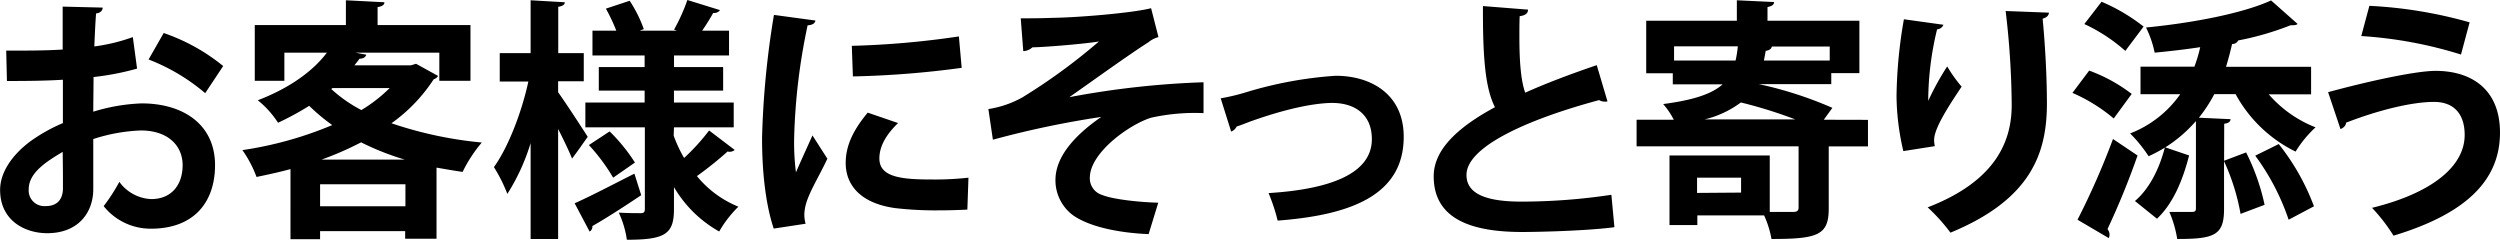 <svg xmlns="http://www.w3.org/2000/svg" viewBox="0 0 454.33 43.57"><g data-name="レイヤー 2"><g data-name="レイヤー 1"><g data-name="レイヤー 2"><path d="M24.91 12.47A48.7 48.7 0 0 1 17 14c0 2.16-.05 4.37-.05 6.3a33.68 33.68 0 0 1 8.79-1.51c7.54 0 13.34 3.81 13.34 11.22 0 6.67-3.77 11.55-11.64 11.55a10.91 10.91 0 0 1-8.6-4.1 33.52 33.52 0 0 0 2.85-4.41 7.52 7.52 0 0 0 5.79 3.13c3.73 0 5.71-2.63 5.71-6.17s-2.67-6.3-7.59-6.3a31.48 31.48 0 0 0-8.65 1.56v9.11c0 4.23-2.71 8-8.37 8-4 0-8.56-2.25-8.56-7.87 0-3.12 2.12-6.34 5.57-8.88a30.37 30.37 0 0 1 5.84-3.26v-7.88c-3 .19-6.44.23-10.17.23L1.13 9.2c3.85 0 7.22 0 10.26-.2V1.2l7.27.18c0 .55-.46 1-1.2 1.06-.14 1.79-.23 3.91-.32 6a33 33 0 0 0 7-1.7zM11.39 27.6c-2.67 1.61-6.17 3.68-6.17 6.77a2.84 2.84 0 0 0 2.59 3.08 2.44 2.44 0 0 0 .54 0c1.89 0 3.09-1.06 3.09-3.27 0-1.18 0-3.86-.05-6.58zm25.9-10.67A35.53 35.53 0 0 0 27 10.81L29.75 6a35.08 35.08 0 0 1 10.81 6zm38.32-5.34 4 2.21a1.32 1.32 0 0 1-.79.6 29.54 29.54 0 0 1-7.68 8 71.54 71.54 0 0 0 16.42 3.5 25.44 25.44 0 0 0-3.49 5.34c-1.61-.23-3.18-.51-4.74-.78v12.92h-5.7V42H58.17v1.47h-5.38V30.73c-2 .55-4.1 1-6.17 1.43a21.08 21.08 0 0 0-2.57-4.88 67.19 67.19 0 0 0 16.33-4.55 35.16 35.16 0 0 1-4.19-3.5 52.44 52.44 0 0 1-5.66 3.08 17.27 17.27 0 0 0-3.68-4.09c6-2.3 10.13-5.43 12.56-8.65h-7.73v5.11H46.3V4.55h16.56V.05l7 .36c0 .46-.37.74-1.24.88v3.26H85.5v10.13h-5.66V9.57H64.57l2 .37c-.14.46-.55.73-1.24.73-.28.42-.6.79-.92 1.2h10.28zm-17.44 25.9h15.51v-4H58.17zM73.54 29a49 49 0 0 1-7.92-3.13A58.48 58.48 0 0 1 58.45 29zM60.43 16l-.23.18A25.58 25.58 0 0 0 65.67 20a26.94 26.94 0 0 0 5.15-4zm41-1.23v2c1.24 1.7 4.6 6.86 5.38 8.1-.87 1.19-1.7 2.44-2.85 3.95-.55-1.38-1.52-3.4-2.53-5.38v20h-5V26a37.34 37.34 0 0 1-4.23 9.24 27.71 27.71 0 0 0-2.44-4.87c2.62-3.64 5.06-10 6.26-15.55h-5.2V9.66h5.61V.05l6.21.36c0 .42-.36.69-1.19.83v8.42h4.64v5.11zm3 22.17c2.72-1.19 6.86-3.36 10.86-5.38l1.24 3.91c-3.22 2.16-6.58 4.32-8.88 5.61a1 1 0 0 1-.5 1zm18-12.28a25.27 25.27 0 0 0 1.89 4.05 37.82 37.82 0 0 0 4.55-5l4.65 3.54a1.4 1.4 0 0 1-1.29.28 64 64 0 0 1-5.58 4.47 18.88 18.88 0 0 0 7.54 5.56 20.94 20.94 0 0 0-3.49 4.51 22 22 0 0 1-8.22-8.07v4c0 4.55-1.61 5.57-8.56 5.57a17.31 17.31 0 0 0-1.47-4.93c1.57.1 3.41.1 4 .1s.74-.23.74-.79V23.14h-10.81v-4.51h10.77v-2.16h-8.33v-4.28h8.33v-2.11h-9.48V5.57H112a32.46 32.46 0 0 0-1.89-4l4.32-1.43A23.75 23.75 0 0 1 117 5.29l-.74.28H123l-.5-.19A34.17 34.17 0 0 0 124.92 0l5.93 1.84a1.32 1.32 0 0 1-1.24.51c-.5.92-1.24 2.11-2 3.22h4.88v4.51h-10v2.11h8.93v4.28h-8.94v2.16h10.86v4.51h-10.86zm-11 7.63a34.06 34.06 0 0 0-4.41-5.93l3.77-2.48a32.09 32.09 0 0 1 4.6 5.66zm36.76-28.56c-.09.5-.5.82-1.42.87a110.28 110.28 0 0 0-2.44 20.24 42.64 42.64 0 0 0 .32 6.49c.55-1.33 2.35-5.25 3-6.72l2.71 4.23c-1.52 3.23-3.13 5.76-3.82 8a7.93 7.93 0 0 0-.37 2.21 6.73 6.73 0 0 0 .23 1.61l-5.79.88c-1.48-4.42-2.12-10.31-2.12-16.43a158.75 158.75 0 0 1 2.16-22.4zm27.61 34.36c-1.71.09-3.55.14-5.29.14a63.92 63.92 0 0 1-7.82-.41c-6.4-.88-9-4.28-9-8.19 0-3.32 1.52-6.17 4-9.16l5.52 1.89c-2.07 2-3.4 4.14-3.4 6.44 0 3.45 4.14 3.82 9.61 3.82a55.66 55.66 0 0 0 6.58-.33zm-21-29.76a158.55 158.55 0 0 0 19.46-1.71l.51 5.71A172.45 172.45 0 0 1 155 13.89zm30.7-5c1.61 0 3.45 0 5.89-.09 4.32-.05 14.44-.87 17.8-1.75l1.34 5.25a4.74 4.74 0 0 0-1.8.92c-4 2.57-9.84 6.81-14.4 10a158.58 158.58 0 0 1 24.39-2.71v5.61a36.66 36.66 0 0 0-9.52.83c-4 1.24-11.14 6.39-11.14 10.9a3.14 3.14 0 0 0 2.21 3.13c2 .83 6.9 1.33 10.22 1.42l-1.75 5.71c-5.38-.23-10.54-1.29-13.57-3.31a7.91 7.91 0 0 1-3.36-6.54c0-4.09 3.31-8 8.33-11.45a169.79 169.79 0 0 0-19.7 4.14l-.82-5.57a18.46 18.46 0 0 0 6.16-2.11 106.64 106.64 0 0 0 13.93-10.17c-3.17.51-10.44 1.06-12.09 1.06a2.56 2.56 0 0 1-1.66.69zm36.34 14.54a38.45 38.45 0 0 0 4.6-1.1 72.19 72.19 0 0 1 16.29-3c6.39 0 12.37 3.32 12.37 11.09 0 10.54-9.47 14.22-22.91 15.23a33.64 33.64 0 0 0-1.65-5c11.13-.69 18.77-3.5 18.77-9.8 0-4.6-3.23-6.58-7.18-6.58h-.28c-3.68.09-8.74 1.29-14.21 3.22-.92.32-2 .78-2.9 1.06a1.84 1.84 0 0 1-1 .92zm70.29.55a1.41 1.41 0 0 1-.46.05 2 2 0 0 1-1.06-.28c-13.84 3.73-24.15 8.7-24.1 13.62 0 3.45 3.63 4.83 10 4.83a110.12 110.12 0 0 0 16.33-1.24l.55 5.89c-5.29.69-14.12.87-16.74.87-9 0-16.1-2.21-16.1-10.12 0-4.83 4.32-8.88 11.13-12.56C270 16.15 269.45 11 269.5 1.1l8.19.65c0 .69-.51 1.06-1.52 1.19-.05 1.34-.05 2.58-.05 3.73 0 4.55.28 8 1.06 10.17 3.91-1.75 8.33-3.41 13-5zm47.34 3.36v4.83h-7.13v11.3c0 4.83-2 5.52-10.4 5.52a18.34 18.34 0 0 0-1.34-4.28h-12.14v1.75h-5.06V28.25h18.22v10.26h4.32c.64 0 .92-.23.92-.78V26.59h-29.44v-4.83h6.76a13.75 13.75 0 0 0-1.93-2.85c5.66-.74 8.92-1.89 10.81-3.59H304v-2h-4.83V3.77h16.47V.05l6.76.32c0 .5-.37.73-1.19.92v2.48h16.7v9.52h-5.11v2h-13.16A70.16 70.16 0 0 1 333 19.6l-1.56 2.16zM315.41 11a20.37 20.37 0 0 0 .41-2.58h-11.59V11zm1 24v-2.71h-8v2.77zm9.85-13.3a83.24 83.24 0 0 0-9.89-3.08 18.06 18.06 0 0 1-6.58 3.08zm6.26-10.7V8.46H322c-.09.41-.42.69-1.11.78l-.33 1.76zm13.38 16.46a45 45 0 0 1-1.24-10A86 86 0 0 1 346 3.5l7.18 1a1.3 1.3 0 0 1-1.15.83 55.29 55.29 0 0 0-1.61 13 49.46 49.46 0 0 1 3.45-6.26 25.6 25.6 0 0 0 2.62 3.68c-2.94 4.37-5 7.78-5 9.71a5.09 5.09 0 0 0 .13 1.1zM372.36 2.3c-.05.55-.42.87-1.15 1.1.36 3.64.78 9.76.78 15.6-.05 8.88-2.9 17.25-17.53 23.28a33.49 33.49 0 0 0-4.14-4.6c12.68-4.88 15.27-12.33 15.27-18.59A150.24 150.24 0 0 0 364.49 2zm7.31 10.53a29 29 0 0 1 7.73 4.24l-3.27 4.46a30.43 30.43 0 0 0-7.5-4.65zm-2.12 27.1A137.93 137.93 0 0 0 384 25.26l4.46 3A140.22 140.22 0 0 1 383 41.63a1.66 1.66 0 0 1 .37 1 1.57 1.57 0 0 1-.14.64zM381.92.32a33.19 33.19 0 0 1 7.64 4.51l-3.32 4.42a30.43 30.43 0 0 0-7.45-4.88zm22.27 28.89 4-1.51a39.37 39.37 0 0 1 3.36 9.52l-4.37 1.65a38.71 38.71 0 0 0-3-9.57V38c0 4.79-1.8 5.43-8.51 5.43a20.56 20.56 0 0 0-1.43-4.92h4.09c.55 0 .74-.14.74-.65V22a25 25 0 0 1-5.57 4.78l4.33 1.47c-1.06 4.14-2.76 8.61-5.84 11.5l-4-3.22c2.71-2.3 4.46-6 5.43-9.7a26.77 26.77 0 0 1-2.95 1.56 25.67 25.67 0 0 0-3.36-4.14 19.82 19.82 0 0 0 9.11-7.13H389v-5h9.79a25.85 25.85 0 0 0 1.06-3.55c-2.76.42-5.56.74-8.28 1A18.59 18.59 0 0 0 390 5c8.37-.82 17.48-2.53 22.73-4.92l4.83 4.28c-.32.23-.6.23-1.29.23a52.63 52.63 0 0 1-9.52 2.76 1.14 1.14 0 0 1-1.11.64c-.32 1.43-.69 2.81-1.1 4.15H420v5h-7.7a21.74 21.74 0 0 0 8.51 6 20.76 20.76 0 0 0-3.63 4.41 24.82 24.82 0 0 1-10.9-10.44h-3.87a26.26 26.26 0 0 1-2.8 4.28l5.75.27c0 .42-.37.74-1.15.83zm11.73 10.72a42.37 42.37 0 0 0-6.07-11.64l4.27-2.11a41.22 41.22 0 0 1 6.4 11.31zm7.17-23.18c7.13-1.94 15.87-3.87 19.55-3.87 6.31 0 11.73 3.18 11.69 11.32-.05 8.92-6.67 14.8-19.35 18.63a31.48 31.48 0 0 0-3.91-5.06c10.9-2.67 16.84-7.54 16.84-13.25 0-3.68-1.84-6-5.57-6-4 0-10.07 1.48-16 3.78.05.46-.5 1-1 1.15zm7.5-15.69a80.93 80.93 0 0 1 18.22 3l-1.57 5.85a77 77 0 0 0-18.12-3.36z" data-name="レイヤー 1-2"/></g></g></g></svg>